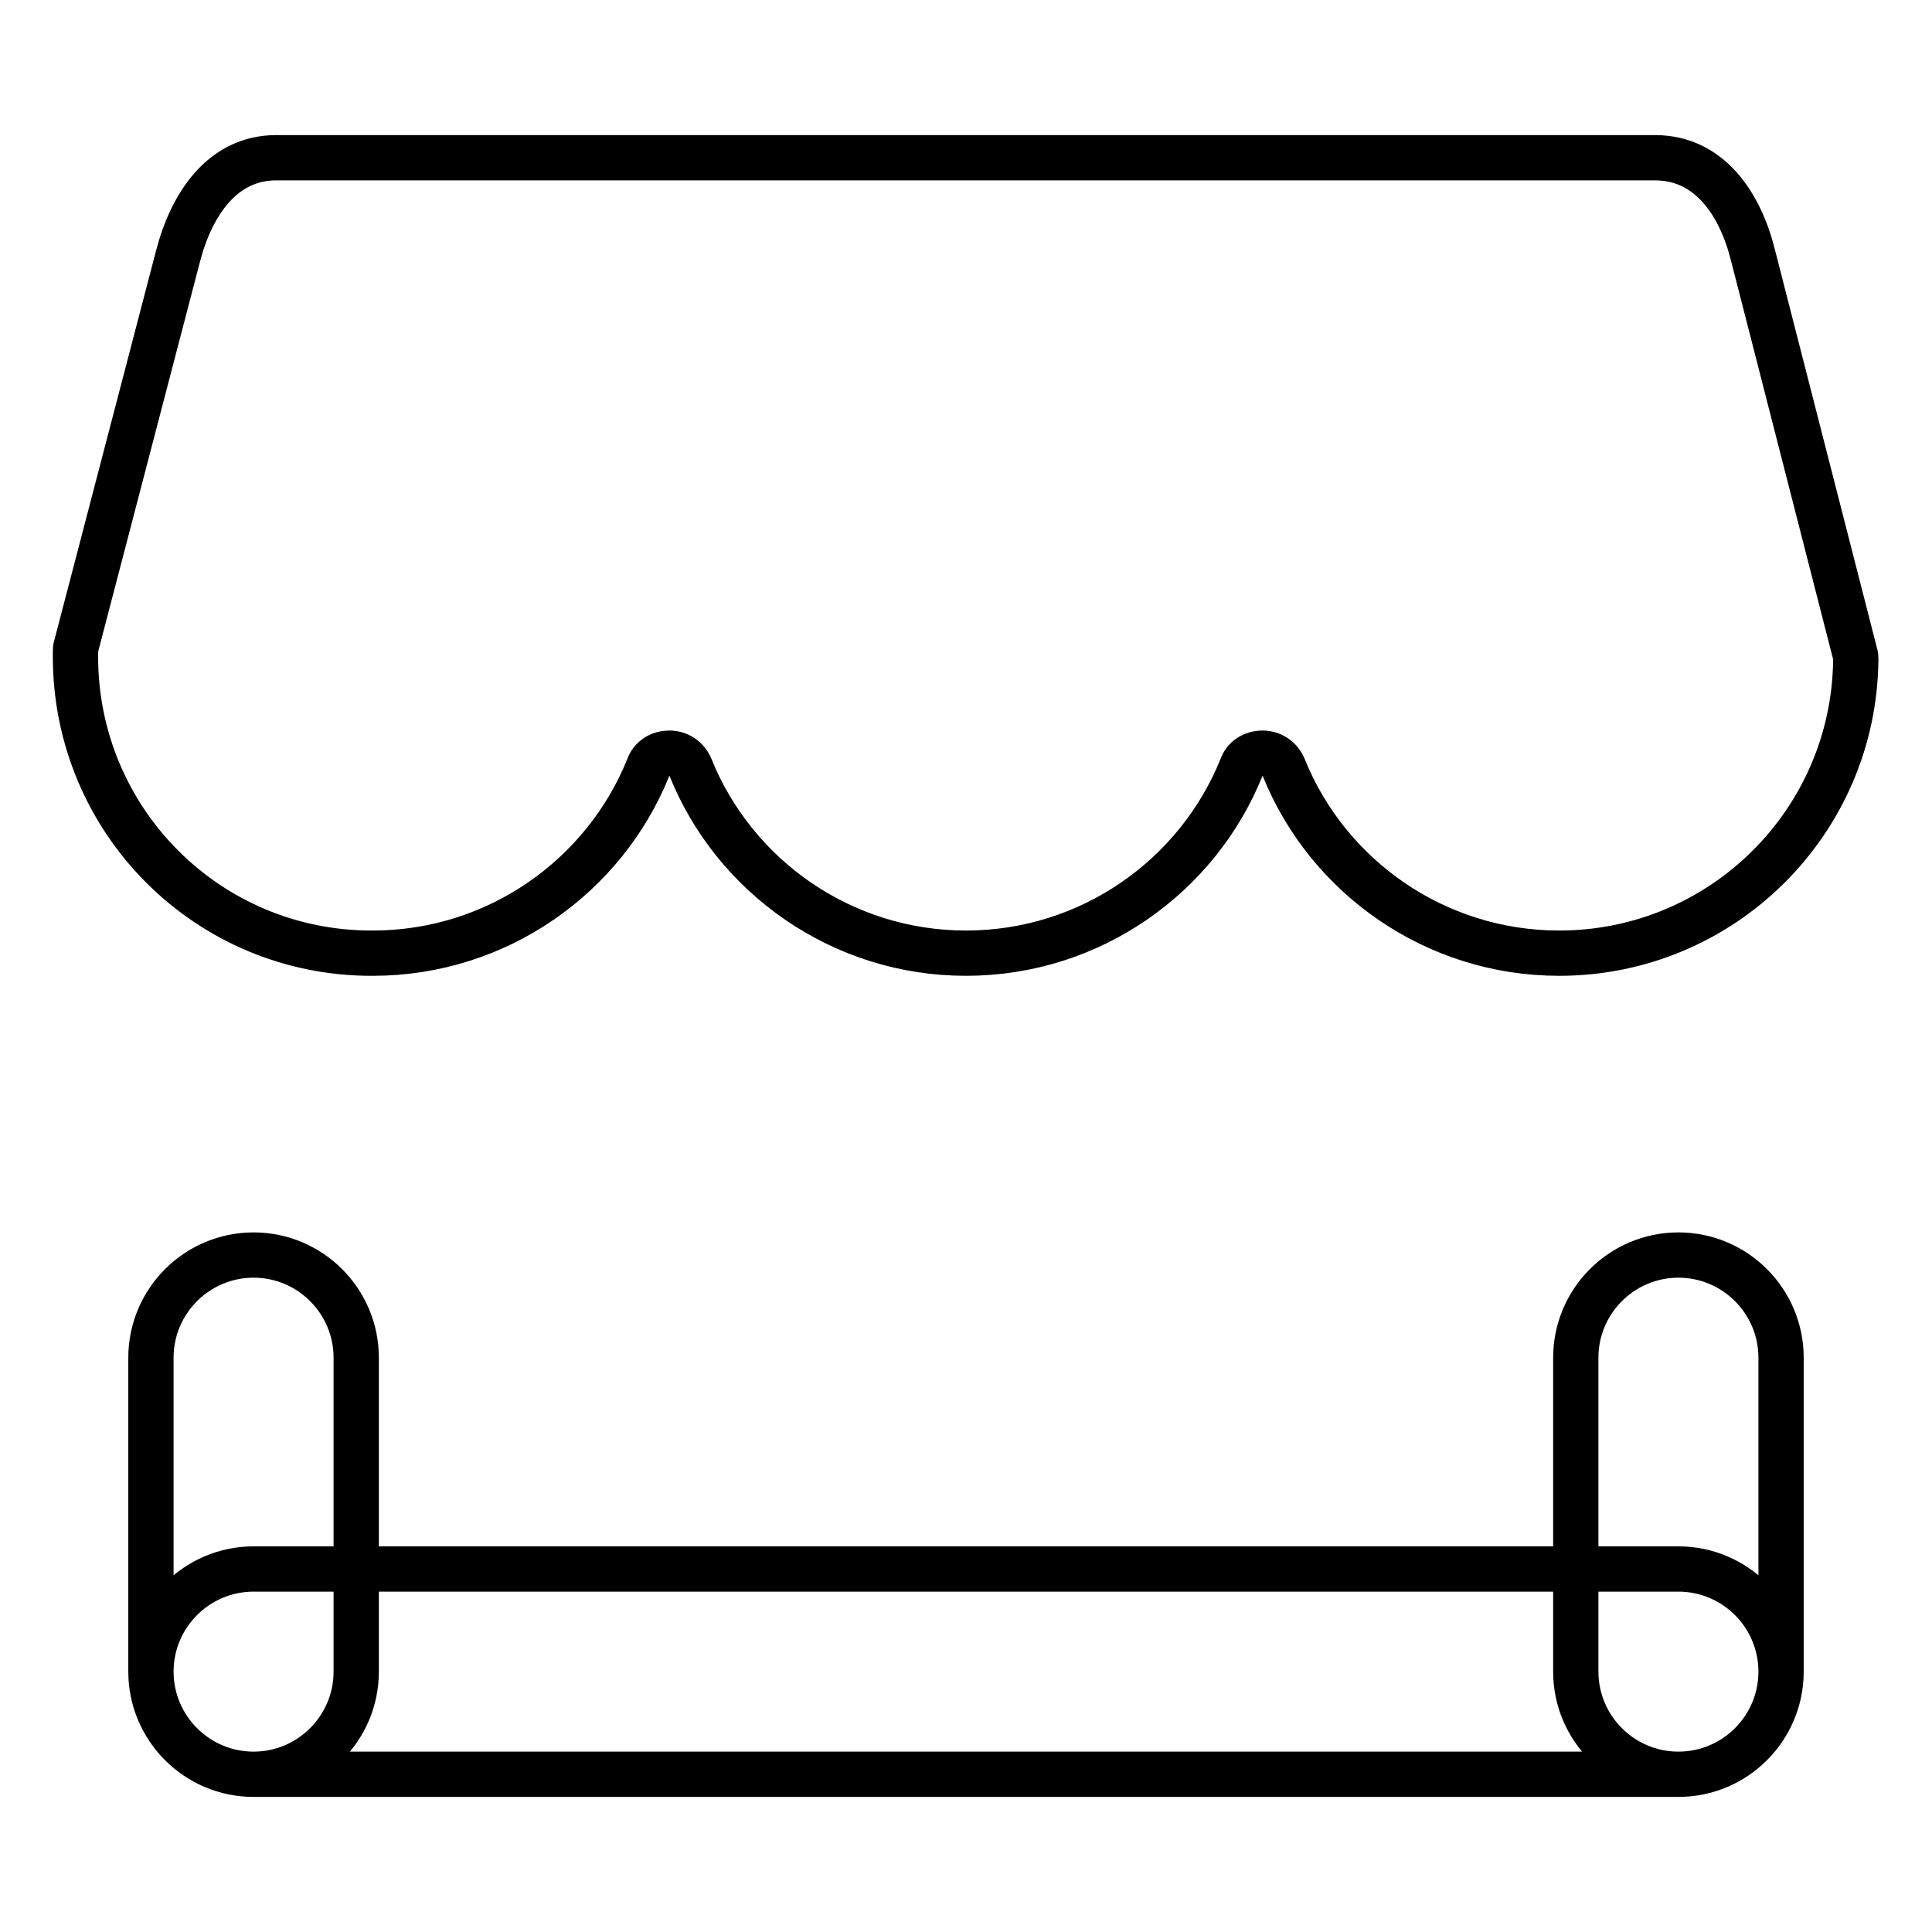 <?xml version="1.0" encoding="utf-8"?>
<!-- Svg Vector Icons : http://www.onlinewebfonts.com/icon -->
<!DOCTYPE svg PUBLIC "-//W3C//DTD SVG 1.1//EN" "http://www.w3.org/Graphics/SVG/1.1/DTD/svg11.dtd">
<svg version="1.1" xmlns="http://www.w3.org/2000/svg" xmlns:xlink="http://www.w3.org/1999/xlink" x="0px" y="0px" viewBox="0 0 256 256" enable-background="new 0 0 256 256" xml:space="preserve">
<g><g><path stroke-width="6" fill-opacity="0" stroke="#000000"  d="M222.4,235.1H33.6c-7.5,0-13.6-6.1-13.6-13.6c0-7.5,6.1-13.6,13.6-13.6h188.8c7.5,0,13.6,6.1,13.6,13.6C236,229,229.9,235.1,222.4,235.1z M33.6,235.1c-7.5,0-13.6-6.1-13.6-13.6v-41.6c0-7.5,6.1-13.6,13.6-13.6c7.5,0,13.6,6.1,13.6,13.6v41.6C47.2,229,41.1,235.1,33.6,235.1z M222.4,235.1c-7.5,0-13.6-6.1-13.6-13.6v-41.6c0-7.5,6.1-13.6,13.6-13.6s13.6,6.1,13.6,13.6v41.6C236,229,229.9,235.1,222.4,235.1z M36.6,20.9h182.7c7.2,0,11.3,6.1,13,13l13.5,52.7c0.1,0.3,0.1,0.5,0.1,0.8c-0.2,21.5-17.7,38.9-39.3,38.9c-16.5,0-30.7-10.2-36.5-24.6c-0.5-1.2-1.6-1.9-2.8-1.9c-1.3,0-2.4,0.7-2.8,1.9c-5.8,14.4-20,24.6-36.5,24.6s-30.7-10.2-36.5-24.6c-0.5-1.2-1.6-1.9-2.8-1.9c-1.3,0-2.4,0.7-2.8,1.9c-5.8,14.4-20,24.6-36.5,24.6C27.6,126.4,10,108.8,10,87l0,0v-0.6c0-0.3,0-0.5,0.1-0.8l13.5-51.7C25.4,27,29.5,20.9,36.6,20.9z"/></g></g>
</svg>